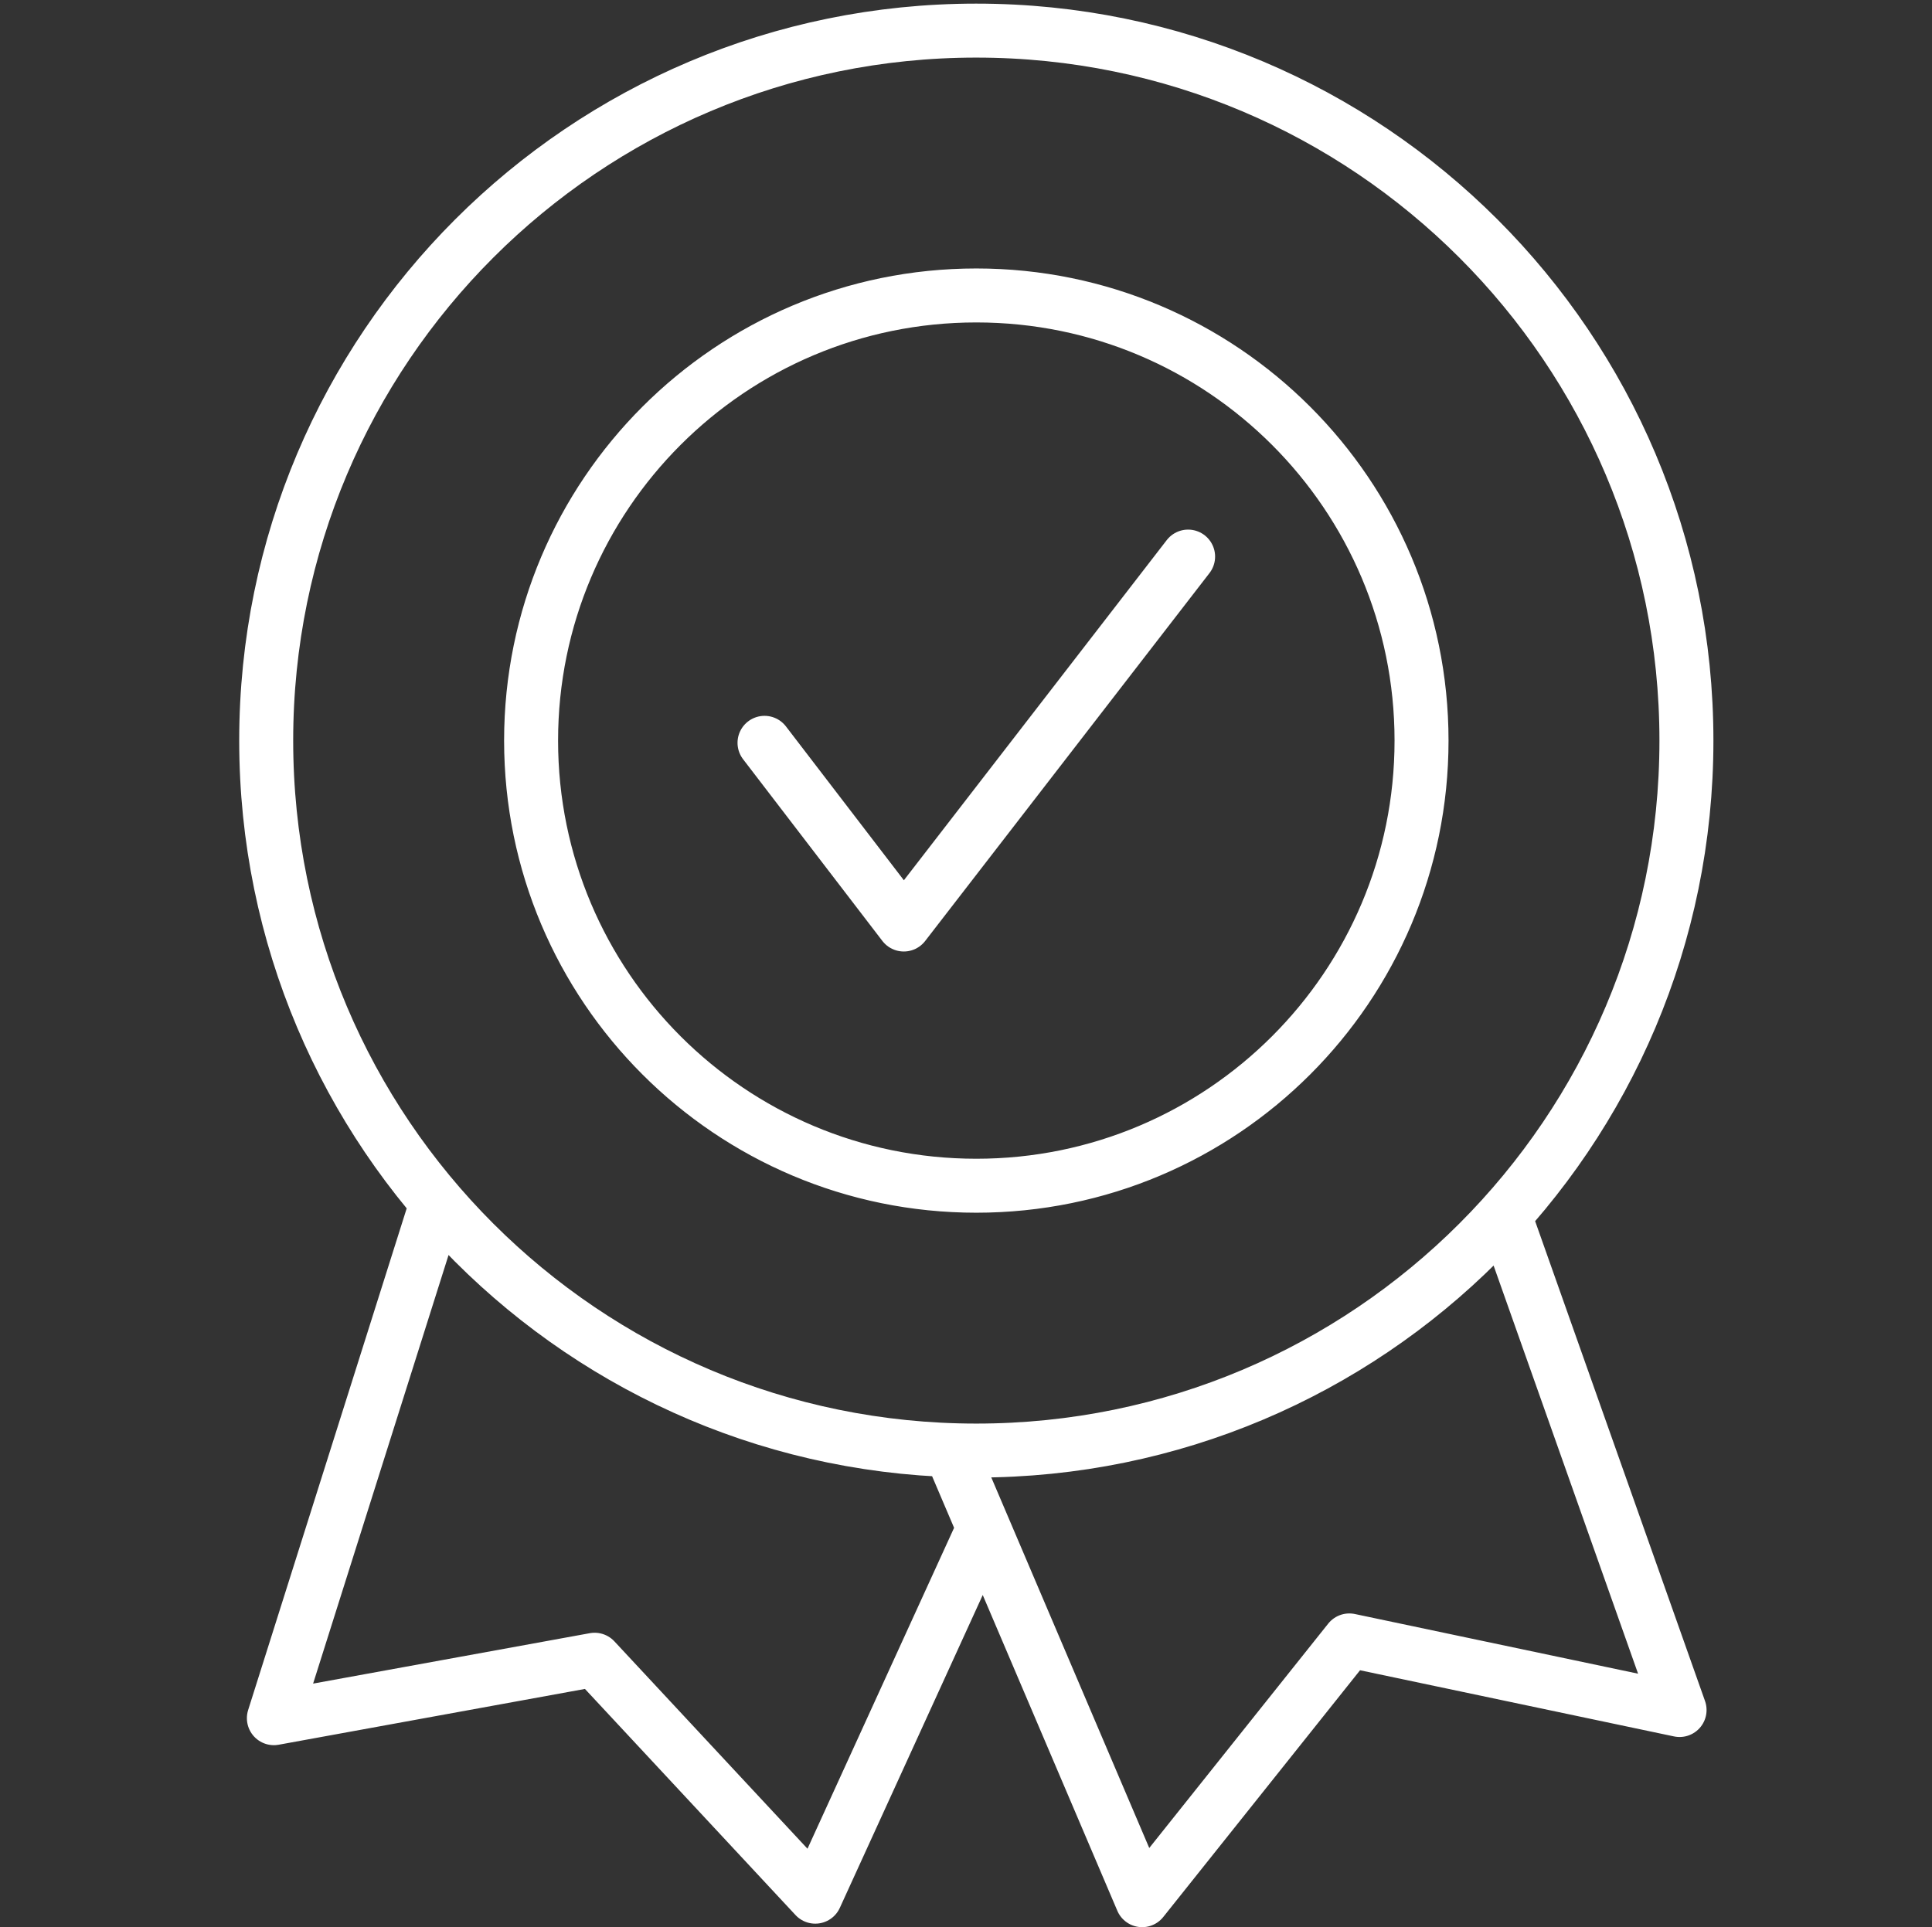<?xml version="1.0" encoding="UTF-8"?>
<svg id="Garantie" xmlns="http://www.w3.org/2000/svg" viewBox="0 0 501.07 499.94">
  <rect x="0" y="0" width="501.07" height="499.94" fill="#333333" stroke="none"/>
  <defs>
    <style>
      .cls-1 {
        fill: none;
        stroke: #fff;
        stroke-linecap: round;
        stroke-linejoin: round;
        stroke-width: 14px;
      }
    </style>
  </defs>
  <path class="cls-1" d="m255.1,396.41l-43.66,95.59-57.22-61.46-83.19,15.16,41.27-130.61m134.16,61.06l49.76,116.76,53.73-67.38,85.65,18.05-45.4-128.27M253.21,76.64c63.77,0,115.47,51.7,115.47,115.47s-51.7,115.47-115.47,115.47-115.47-51.7-115.47-115.47,51.7-115.47,115.47-115.47h0Zm0-68.7c101.71,0,184.17,82.45,184.17,184.17s-82.45,184.17-184.17,184.17-184.17-82.45-184.17-184.17S151.5,7.94,253.21,7.94h0Z"/>
  <polyline class="cls-1" points="198.28 192.69 234.4 239.82 308.14 144.38"/>
</svg>